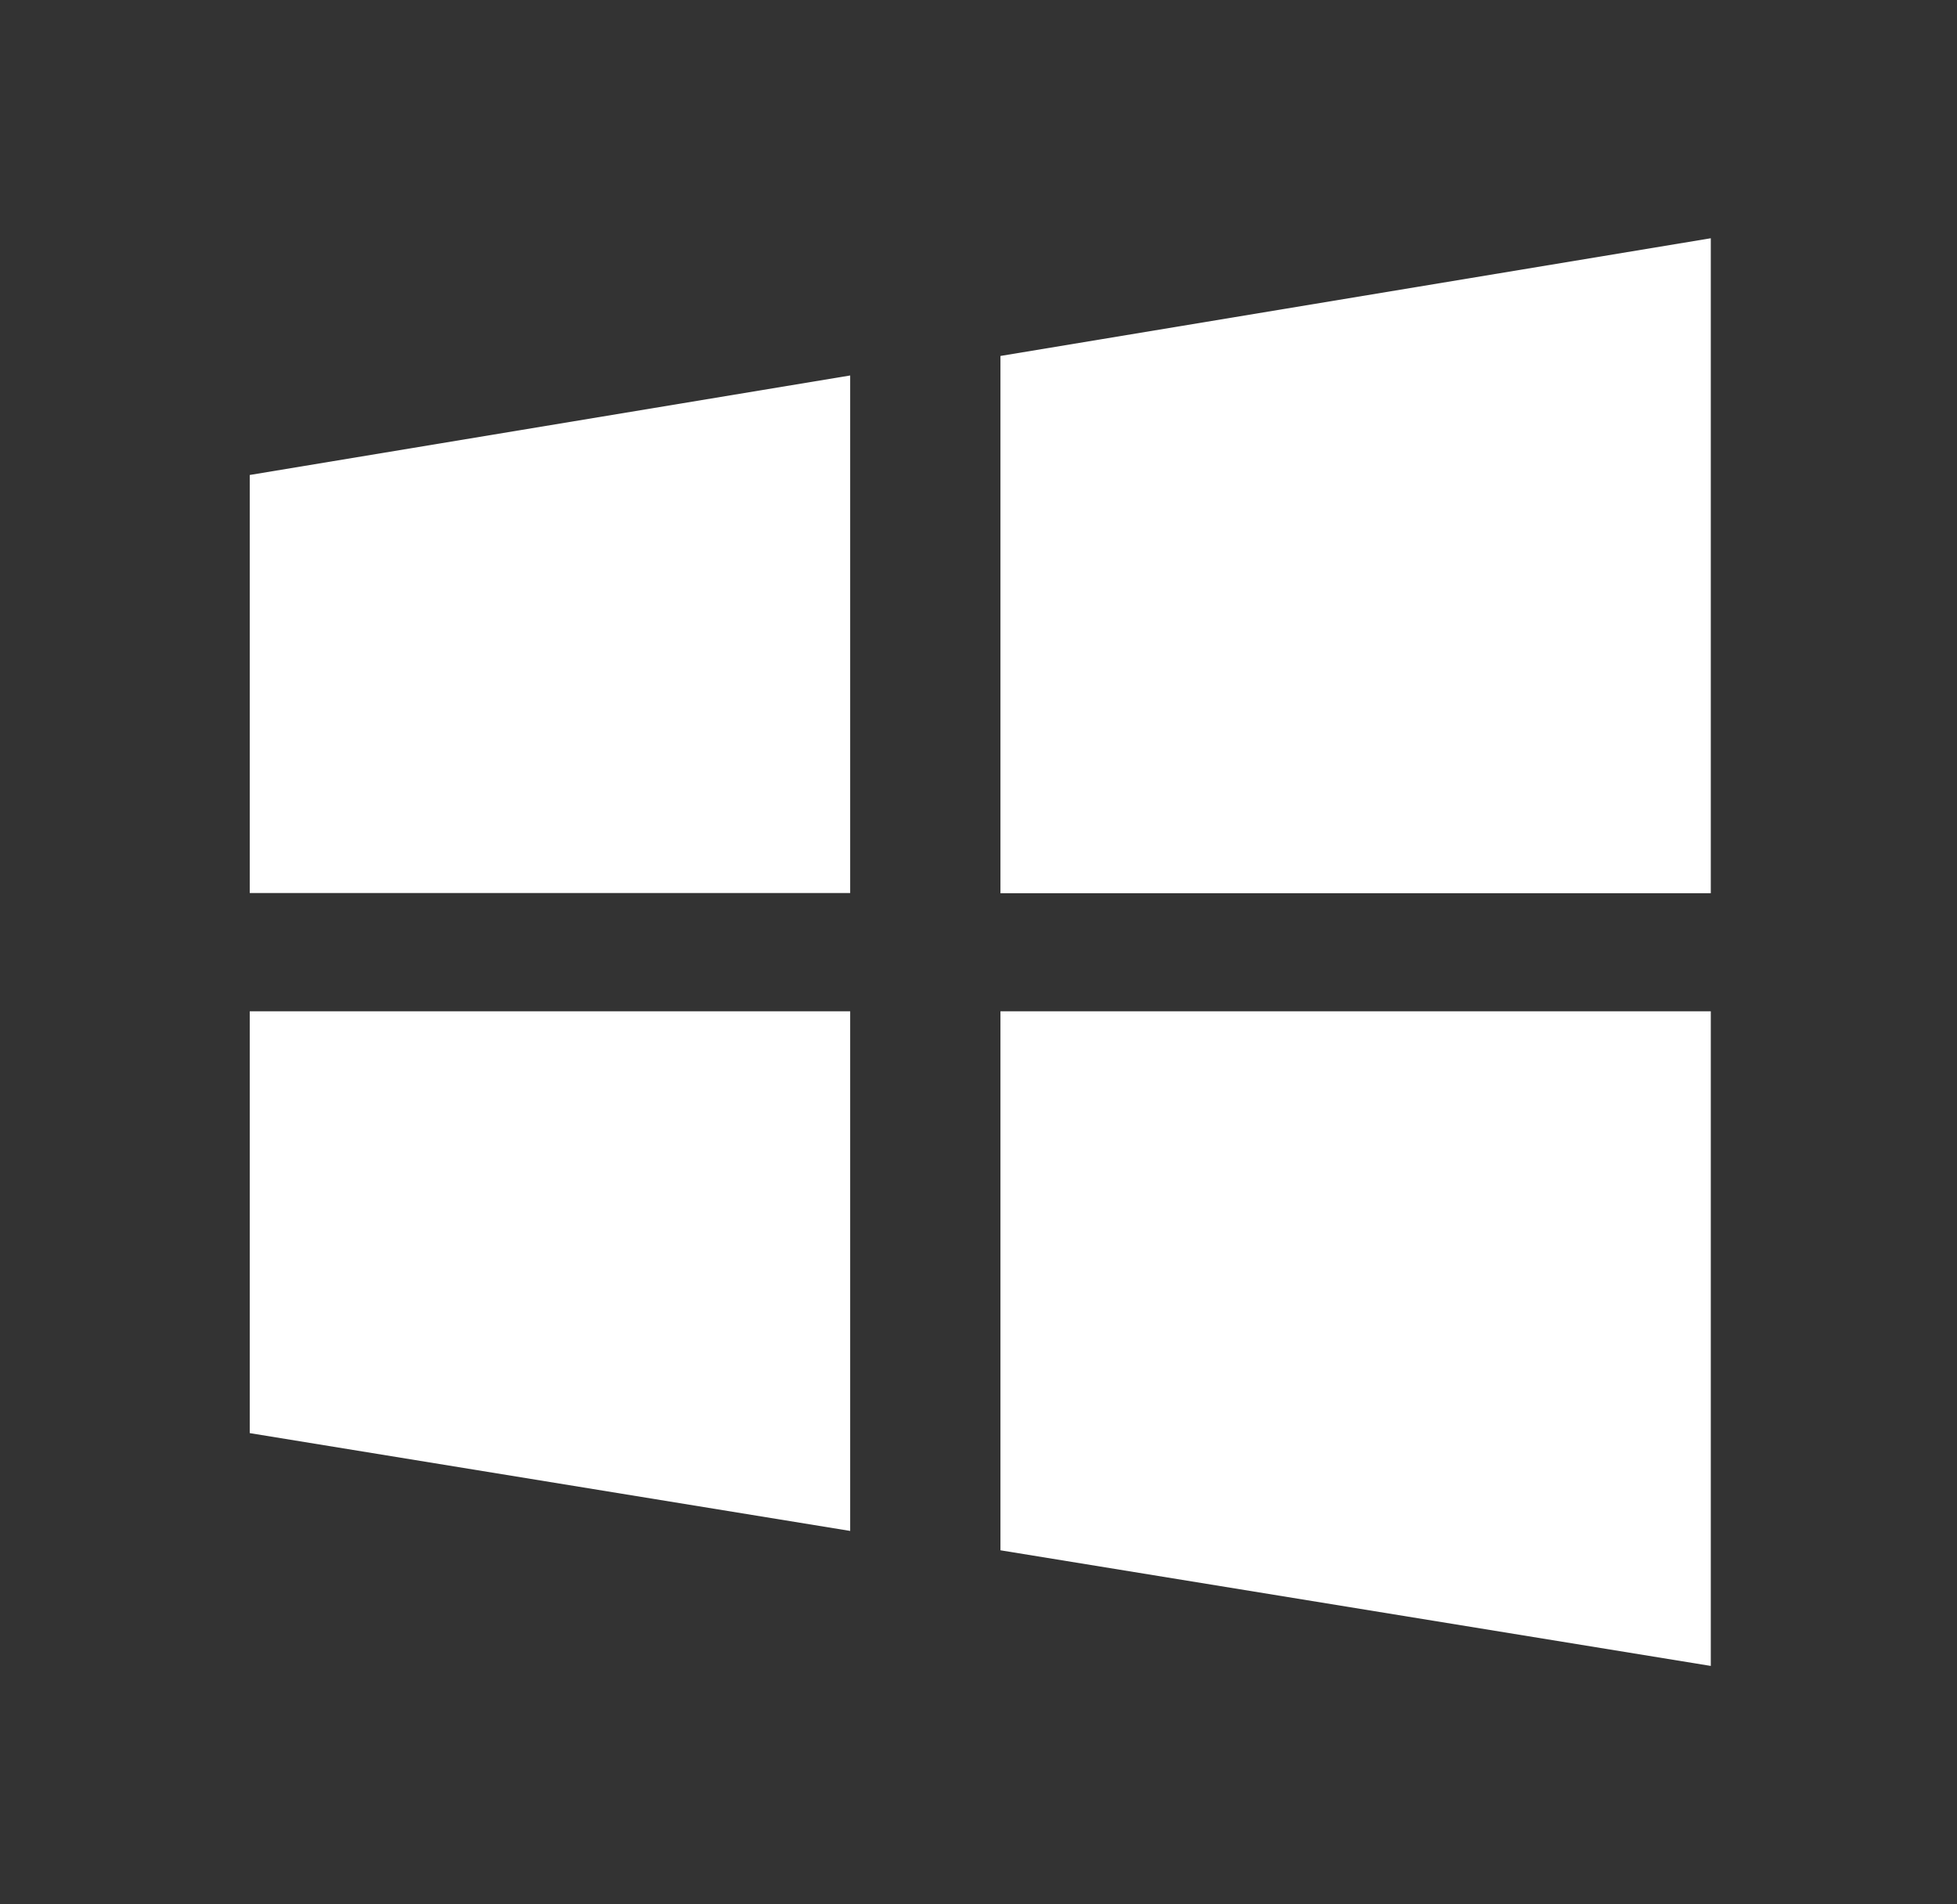 <svg width="37" height="36" viewBox="0 0 37 36" fill="none" xmlns="http://www.w3.org/2000/svg">
<rect x="0" y="0" width="37" height="36" fill="#333333" stroke="none"/>
<path d="M18.915 6.729V16.886H32.345V4.504L18.915 6.729ZM18.915 29.307L32.345 31.493V19.118H18.915V29.307ZM4.722 16.882H16.074V7.098L4.722 8.979V16.882ZM4.722 27.092L16.074 28.941V19.118H4.722V27.092Z" fill="white"/>
</svg>
